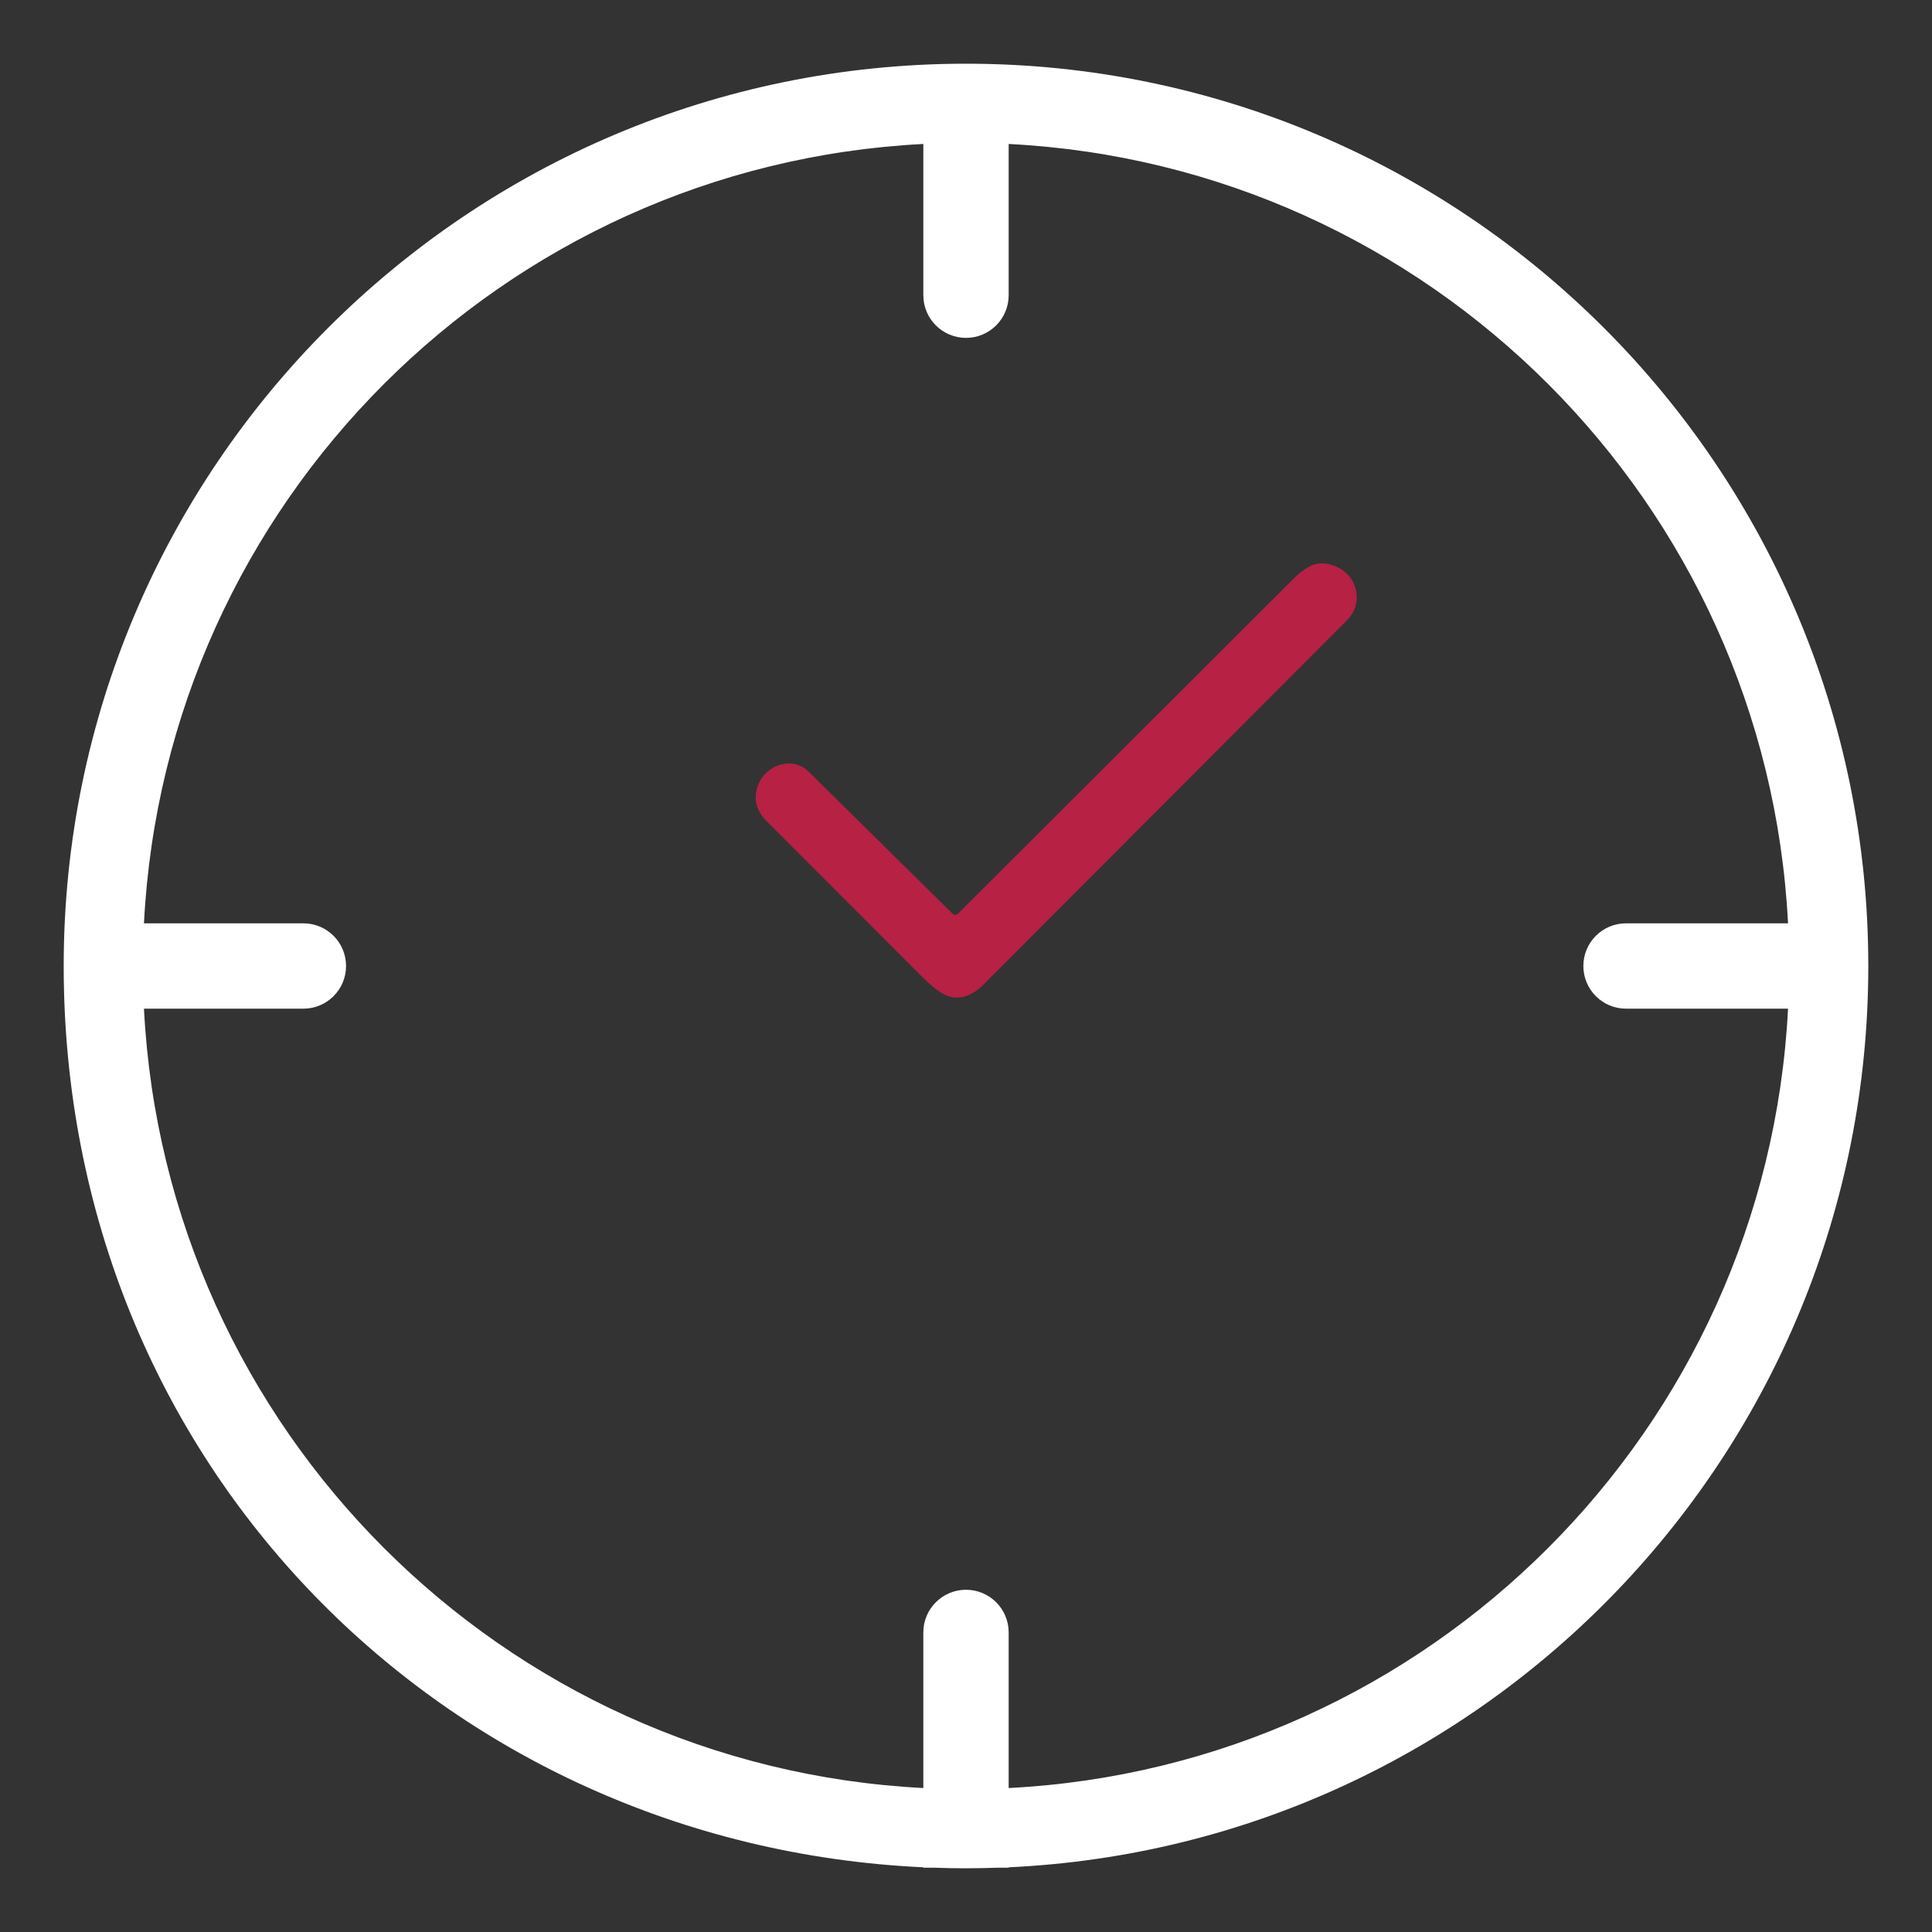 <svg xmlns="http://www.w3.org/2000/svg" id="Layer_1" viewBox="0 0 350 350"><rect x="0" y="0" width="350" height="350" fill="#333333" stroke="none"/><defs><style>      .cls-1 {        opacity: .75;      }      .cls-2 {        fill: #fff;      }      .cls-3 {        fill: #e31b48;      }    </style></defs><g class="cls-1"><path class="cls-3" d="M167.23,177.12c2.41,2.41,4.24,3.61,6.06,3.61,2.55,0,4.54-1.92,5.53-3.02l65.44-65.58c.9-1.04,1.49-2.26,1.53-3.85,0-.29.02-1.76-.91-3.26-1.21-1.94-3.14-2.53-3.68-2.69-2.08-.61-3.97-.38-6.93,2.58l-60.71,60.6c-.28.27-.73.27-1.01,0l-26.13-25.79c-1.11-1.08-2.66-1.58-4.19-1.36h0c-.46.07-2,.32-3.35,1.57-1.49,1.38-2.18,3.46-1.92,5.27.27,1.94,1.59,3.23,2.03,3.67l28.22,28.25Z"></path></g><path class="cls-2" d="M338.46,175c0-90.28-73.19-163.46-163.46-163.46S11.54,84.72,11.54,175s69.04,159.24,155.73,163.28v.07h1.93c1.93.07,3.86.11,5.8.11s3.88-.05,5.8-.11h1.93v-.07c86.69-4.04,155.73-75.59,155.73-163.28ZM182.73,323.92v-28.19c0-4.27-3.46-7.73-7.73-7.73s-7.73,3.46-7.73,7.73v28.19c-76.2-3.89-137.3-64.99-141.19-141.19h28.88c4.27,0,7.73-3.46,7.73-7.73s-3.46-7.73-7.73-7.73h-28.88C29.97,91.07,91.07,29.97,167.27,26.08v27.4c0,4.27,3.46,7.73,7.73,7.73s7.73-3.46,7.73-7.73v-27.4c76.2,3.89,137.3,64.99,141.19,141.19h-29.35c-4.27,0-7.73,3.46-7.73,7.73s3.46,7.73,7.73,7.73h29.35c-3.89,76.2-64.99,137.3-141.19,141.19Z"></path></svg>